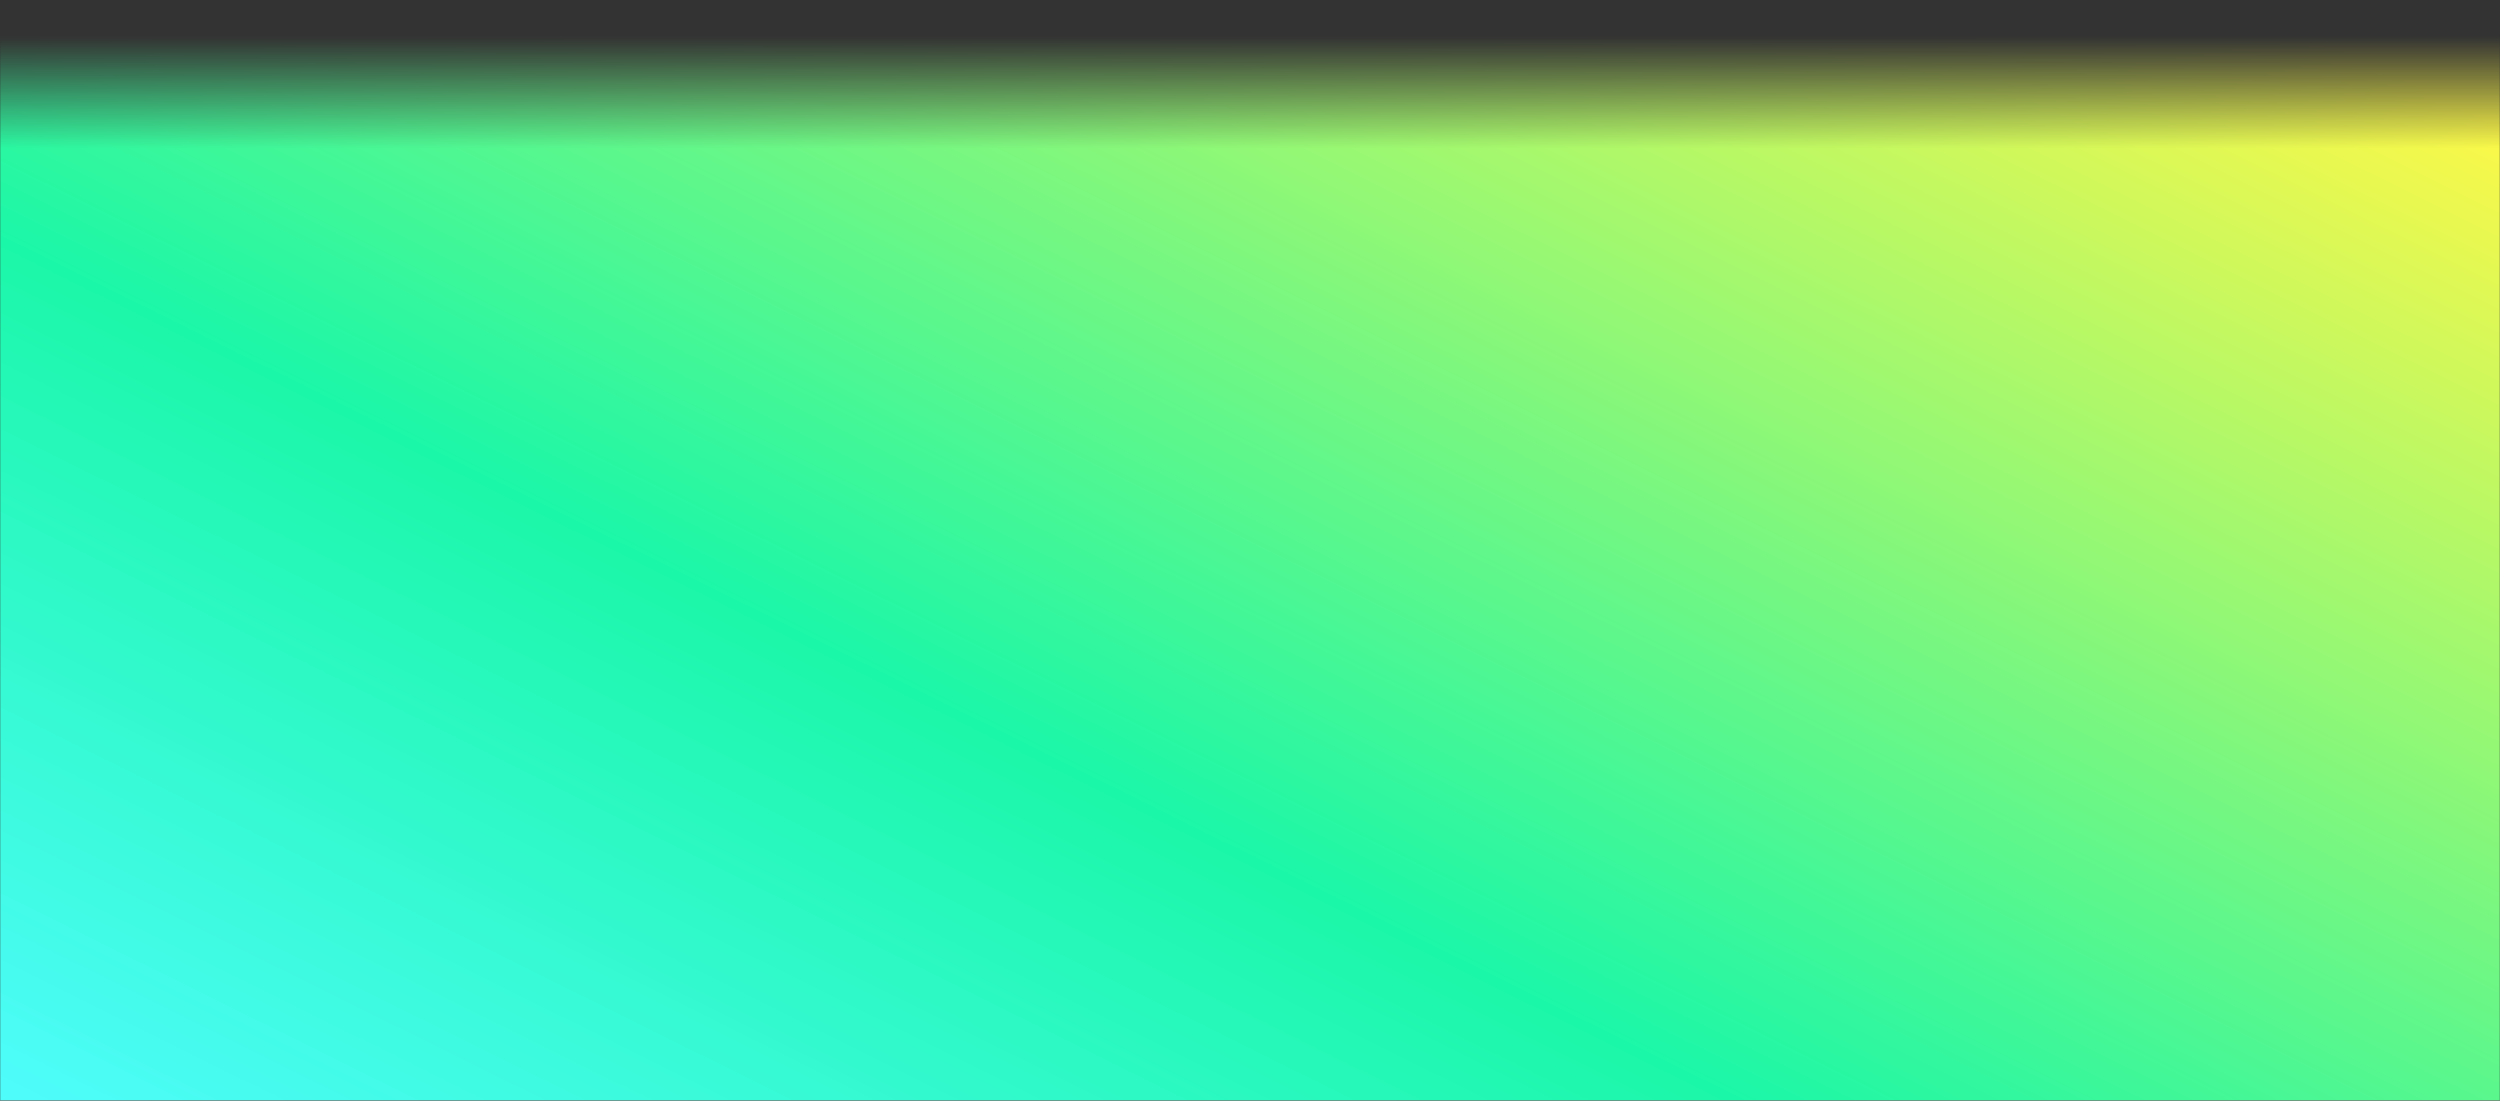<svg
  width="1440"
  height="634"
  viewBox="0 0 1440 634"
  fill="none"
  xmlns="http://www.w3.org/2000/svg"
>
  <rect x="0" y="0" width="1440" height="634" fill="#333333" stroke="none"/>
  <mask
    id="mask0_724_5046"
    style="mask-type: alpha"
    maskUnits="userSpaceOnUse"
    x="0"
    y="0"
    width="1440"
    height="634"
  >
    <rect width="1440" height="634" fill="url(#paint0_linear_724_5046)" />
  </mask>
  <g mask="url(#mask0_724_5046)">
    <rect
      y="-6"
      width="1440"
      height="714"
      fill="url(#paint1_linear_724_5046)"
    />
    <defs>
      <linearGradient
        id="paint0_linear_724_5046"
        x1="720"
        y1="21.078"
        x2="720"
        y2="134.394"
        gradientUnits="userSpaceOnUse"
      >
        <stop stop-color="#D9D9D9" stop-opacity="0" />
        <stop offset="0.566" stop-color="#D9D9D9" />
      </linearGradient>
      <linearGradient
        id="paint1_linear_724_5046"
        x1="1449.64"
        y1="-9.059"
        x2="875.986"
        y2="1147.89"
        gradientUnits="userSpaceOnUse"
      >
        <stop offset="0.06" stop-color="#FCF848" />
        <stop offset="0.6" stop-color="#1BF7A8" />
        <stop offset="0.938" stop-color="#4EFCFA" />
      </linearGradient>
    </defs>
  </g>
</svg>

